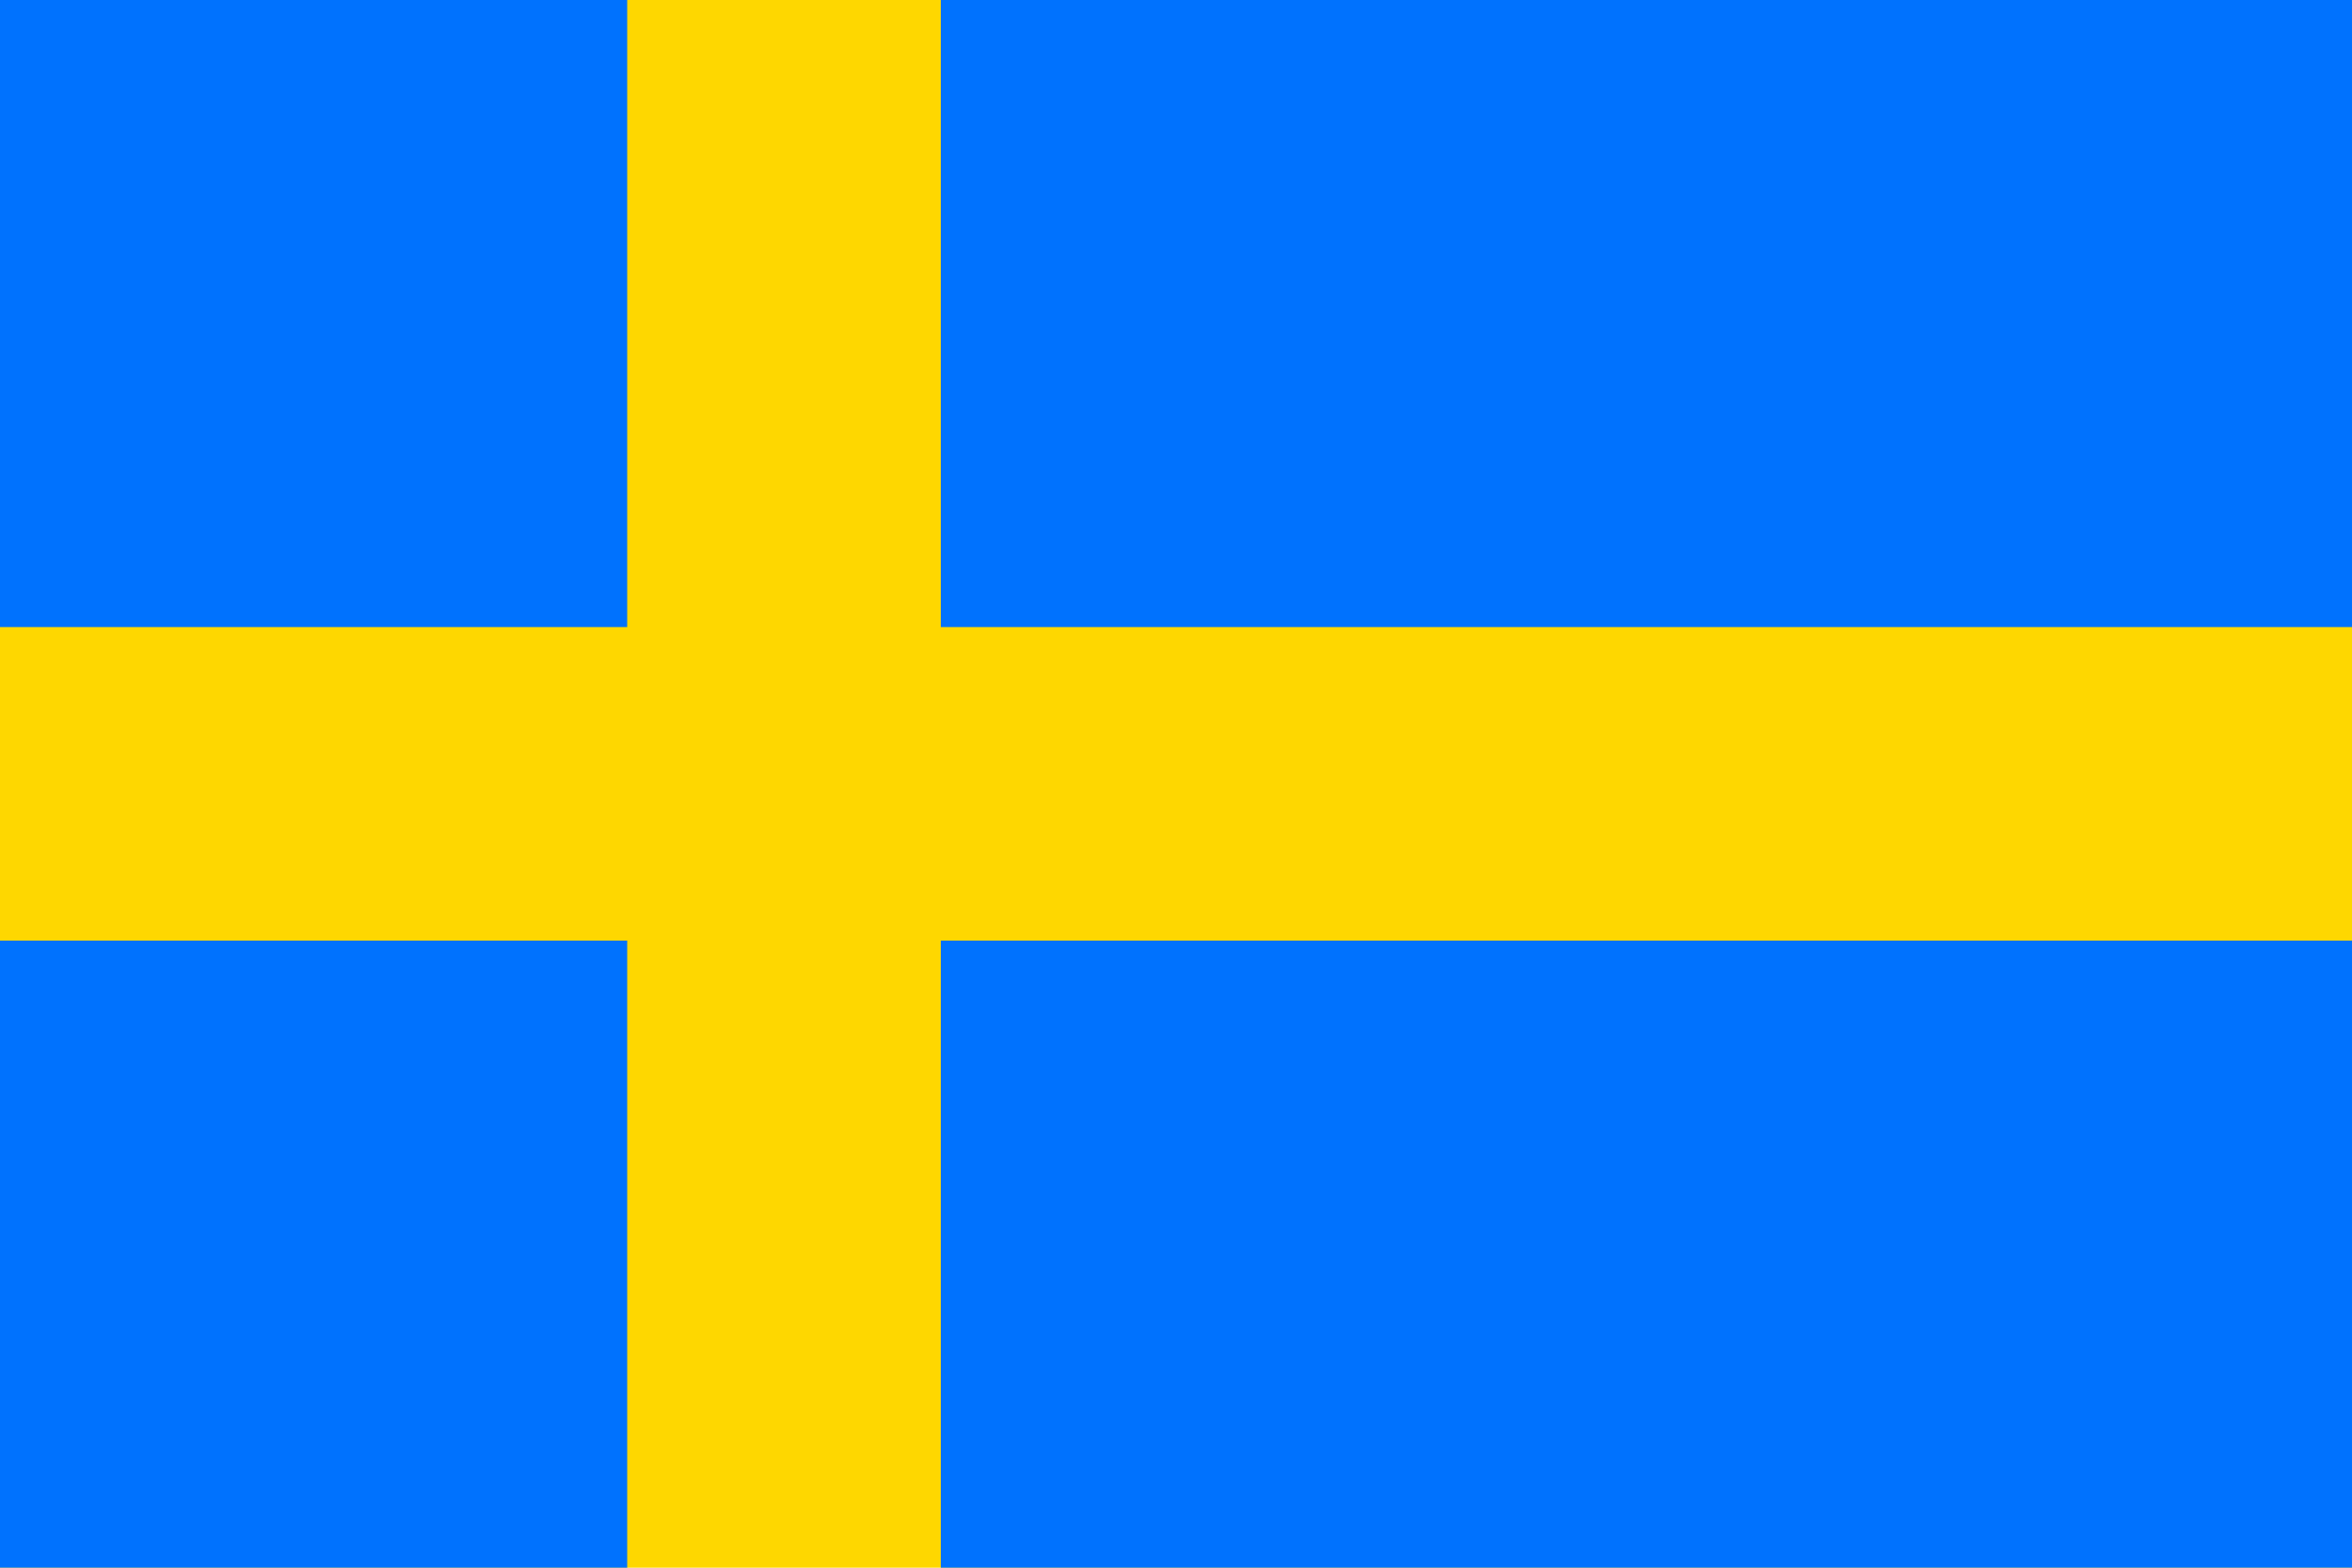 <?xml version="1.0" encoding="UTF-8"?>
<svg id="Mode_Isolation" data-name="Mode Isolation" xmlns="http://www.w3.org/2000/svg" viewBox="0 0 300 200">
  <defs>
    <style>
      .cls-1 {
        fill: #0072fe;
        fill-rule: evenodd;
      }

      .cls-2 {
        fill: #fed700;
      }
    </style>
  </defs>
  <rect class="cls-2" y="0" width="300" height="200"/>
  <path class="cls-1" d="M0,0h80v80H0V0h0ZM120,0h180v80H120V0h0ZM300,200H120v-80h180v80h0ZM80,200H0v-80h80v80Z"/>
</svg>